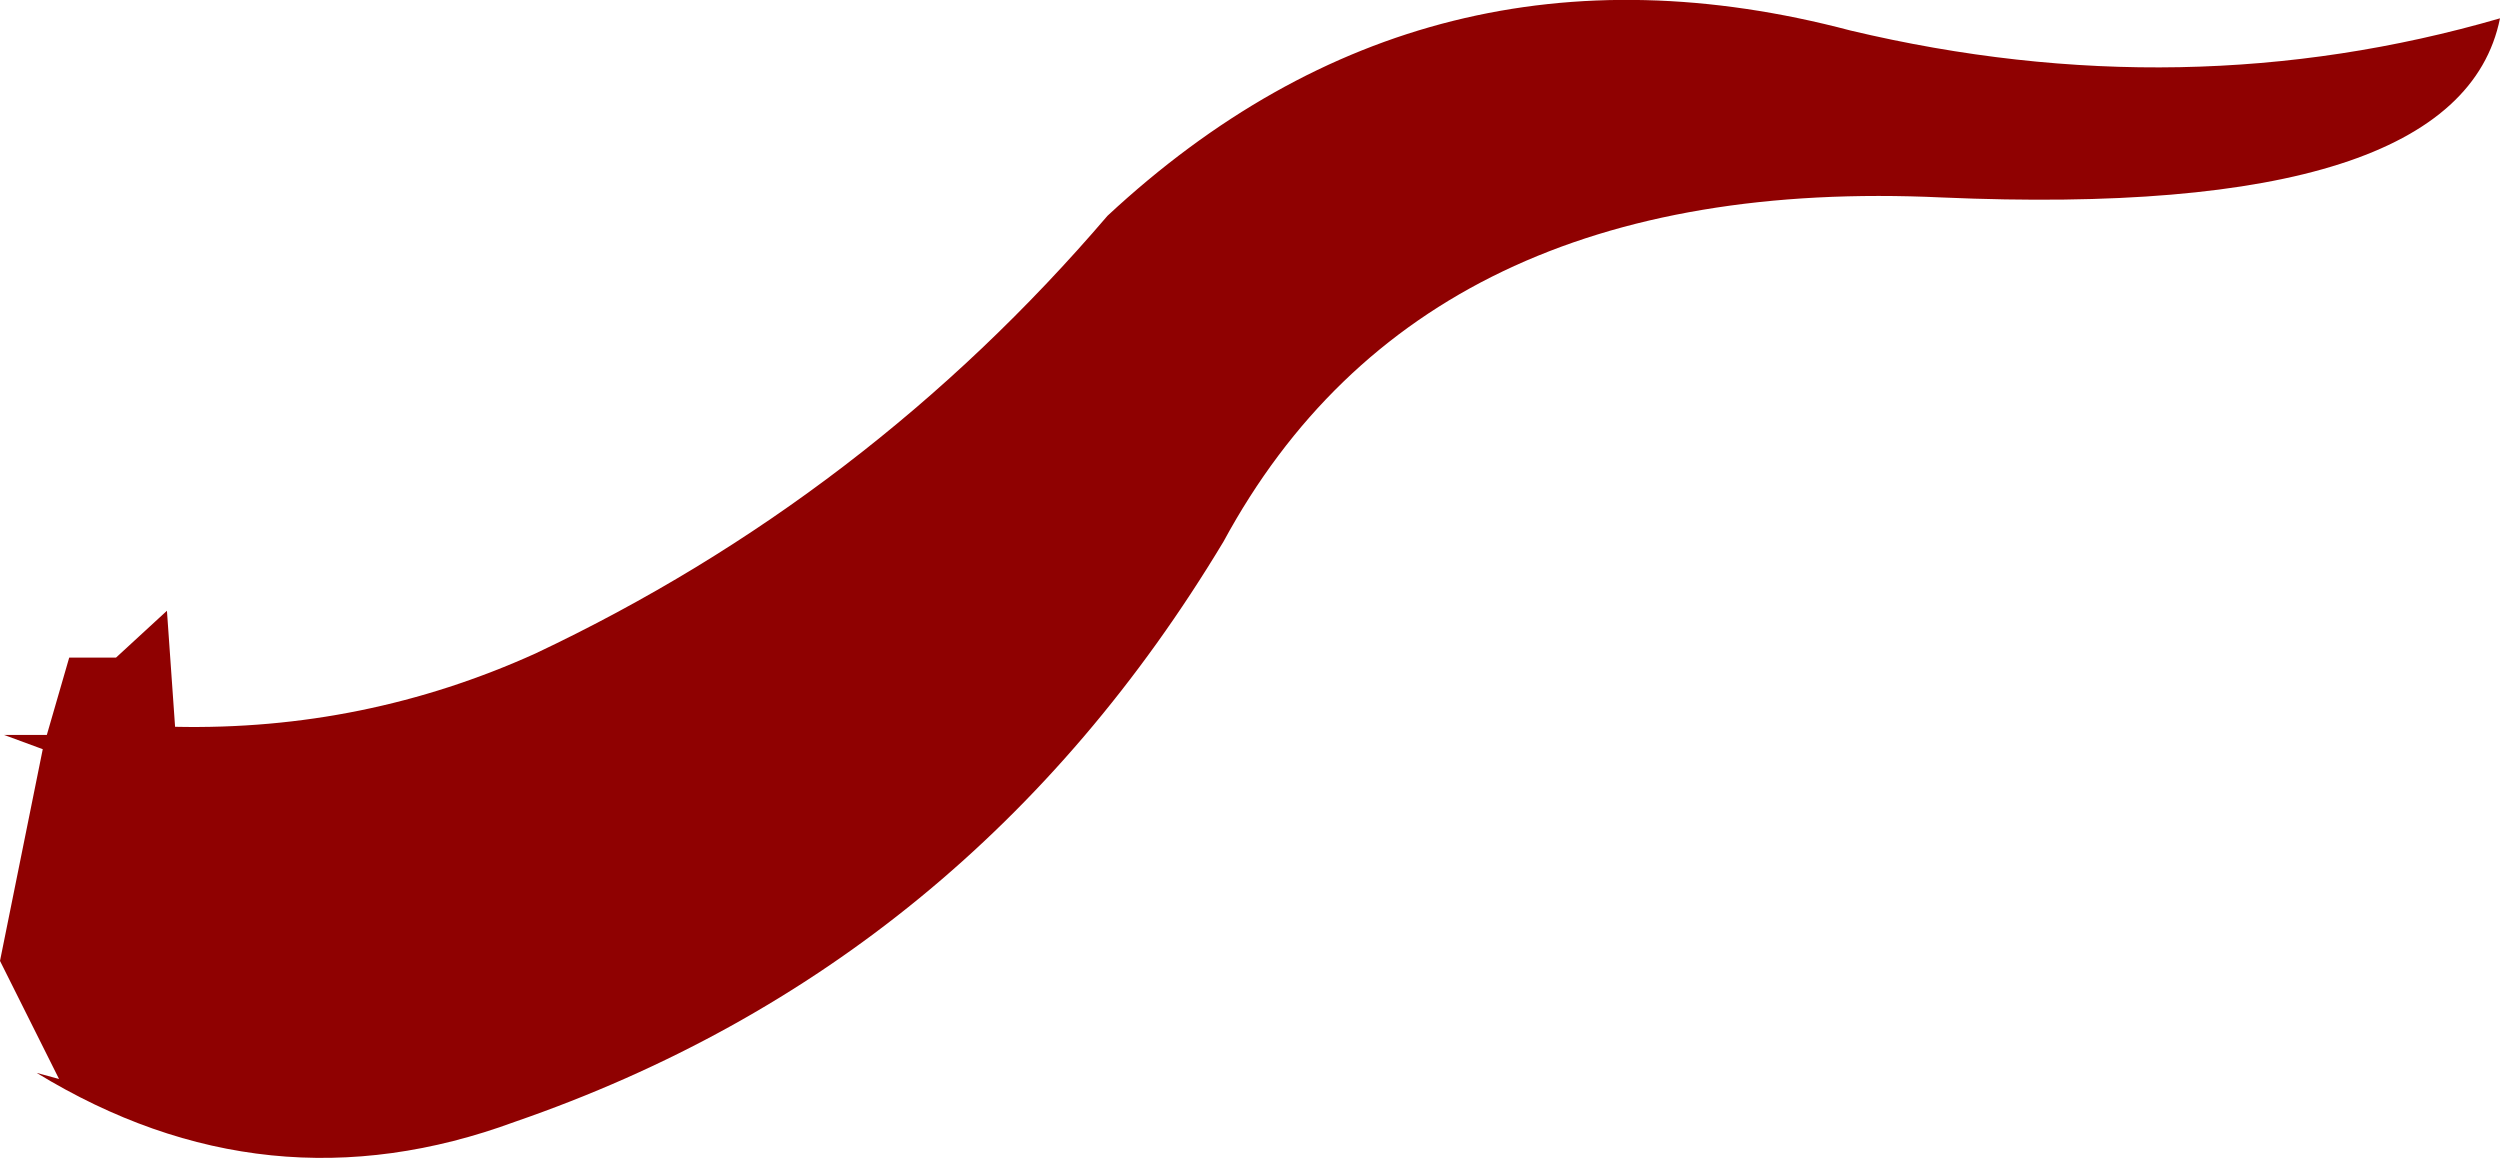 <?xml version="1.0" encoding="UTF-8" standalone="no"?>
<svg xmlns:xlink="http://www.w3.org/1999/xlink" height="28.45px" width="61.4px" xmlns="http://www.w3.org/2000/svg">
  <g transform="matrix(1.0, 0.0, 0.0, 1.0, 15.25, 17.6)">
    <path d="M32.45 -12.75 Q19.7 -13.35 14.8 -4.3 8.55 6.1 -2.6 9.95 -8.7 12.2 -14.35 8.75 L-13.8 8.9 -15.25 6.0 -14.2 0.8 -15.15 0.45 -14.1 0.45 -13.55 -1.45 -12.4 -1.45 -11.15 -2.6 -10.95 0.25 Q-6.3 0.35 -2.1 -1.55 6.05 -5.4 11.95 -12.3 19.8 -19.6 30.2 -16.85 38.4 -14.9 46.15 -17.15 45.15 -12.2 32.45 -12.75" fill="#8f0101" fill-rule="evenodd" stroke="none"/>
  </g>
</svg>
